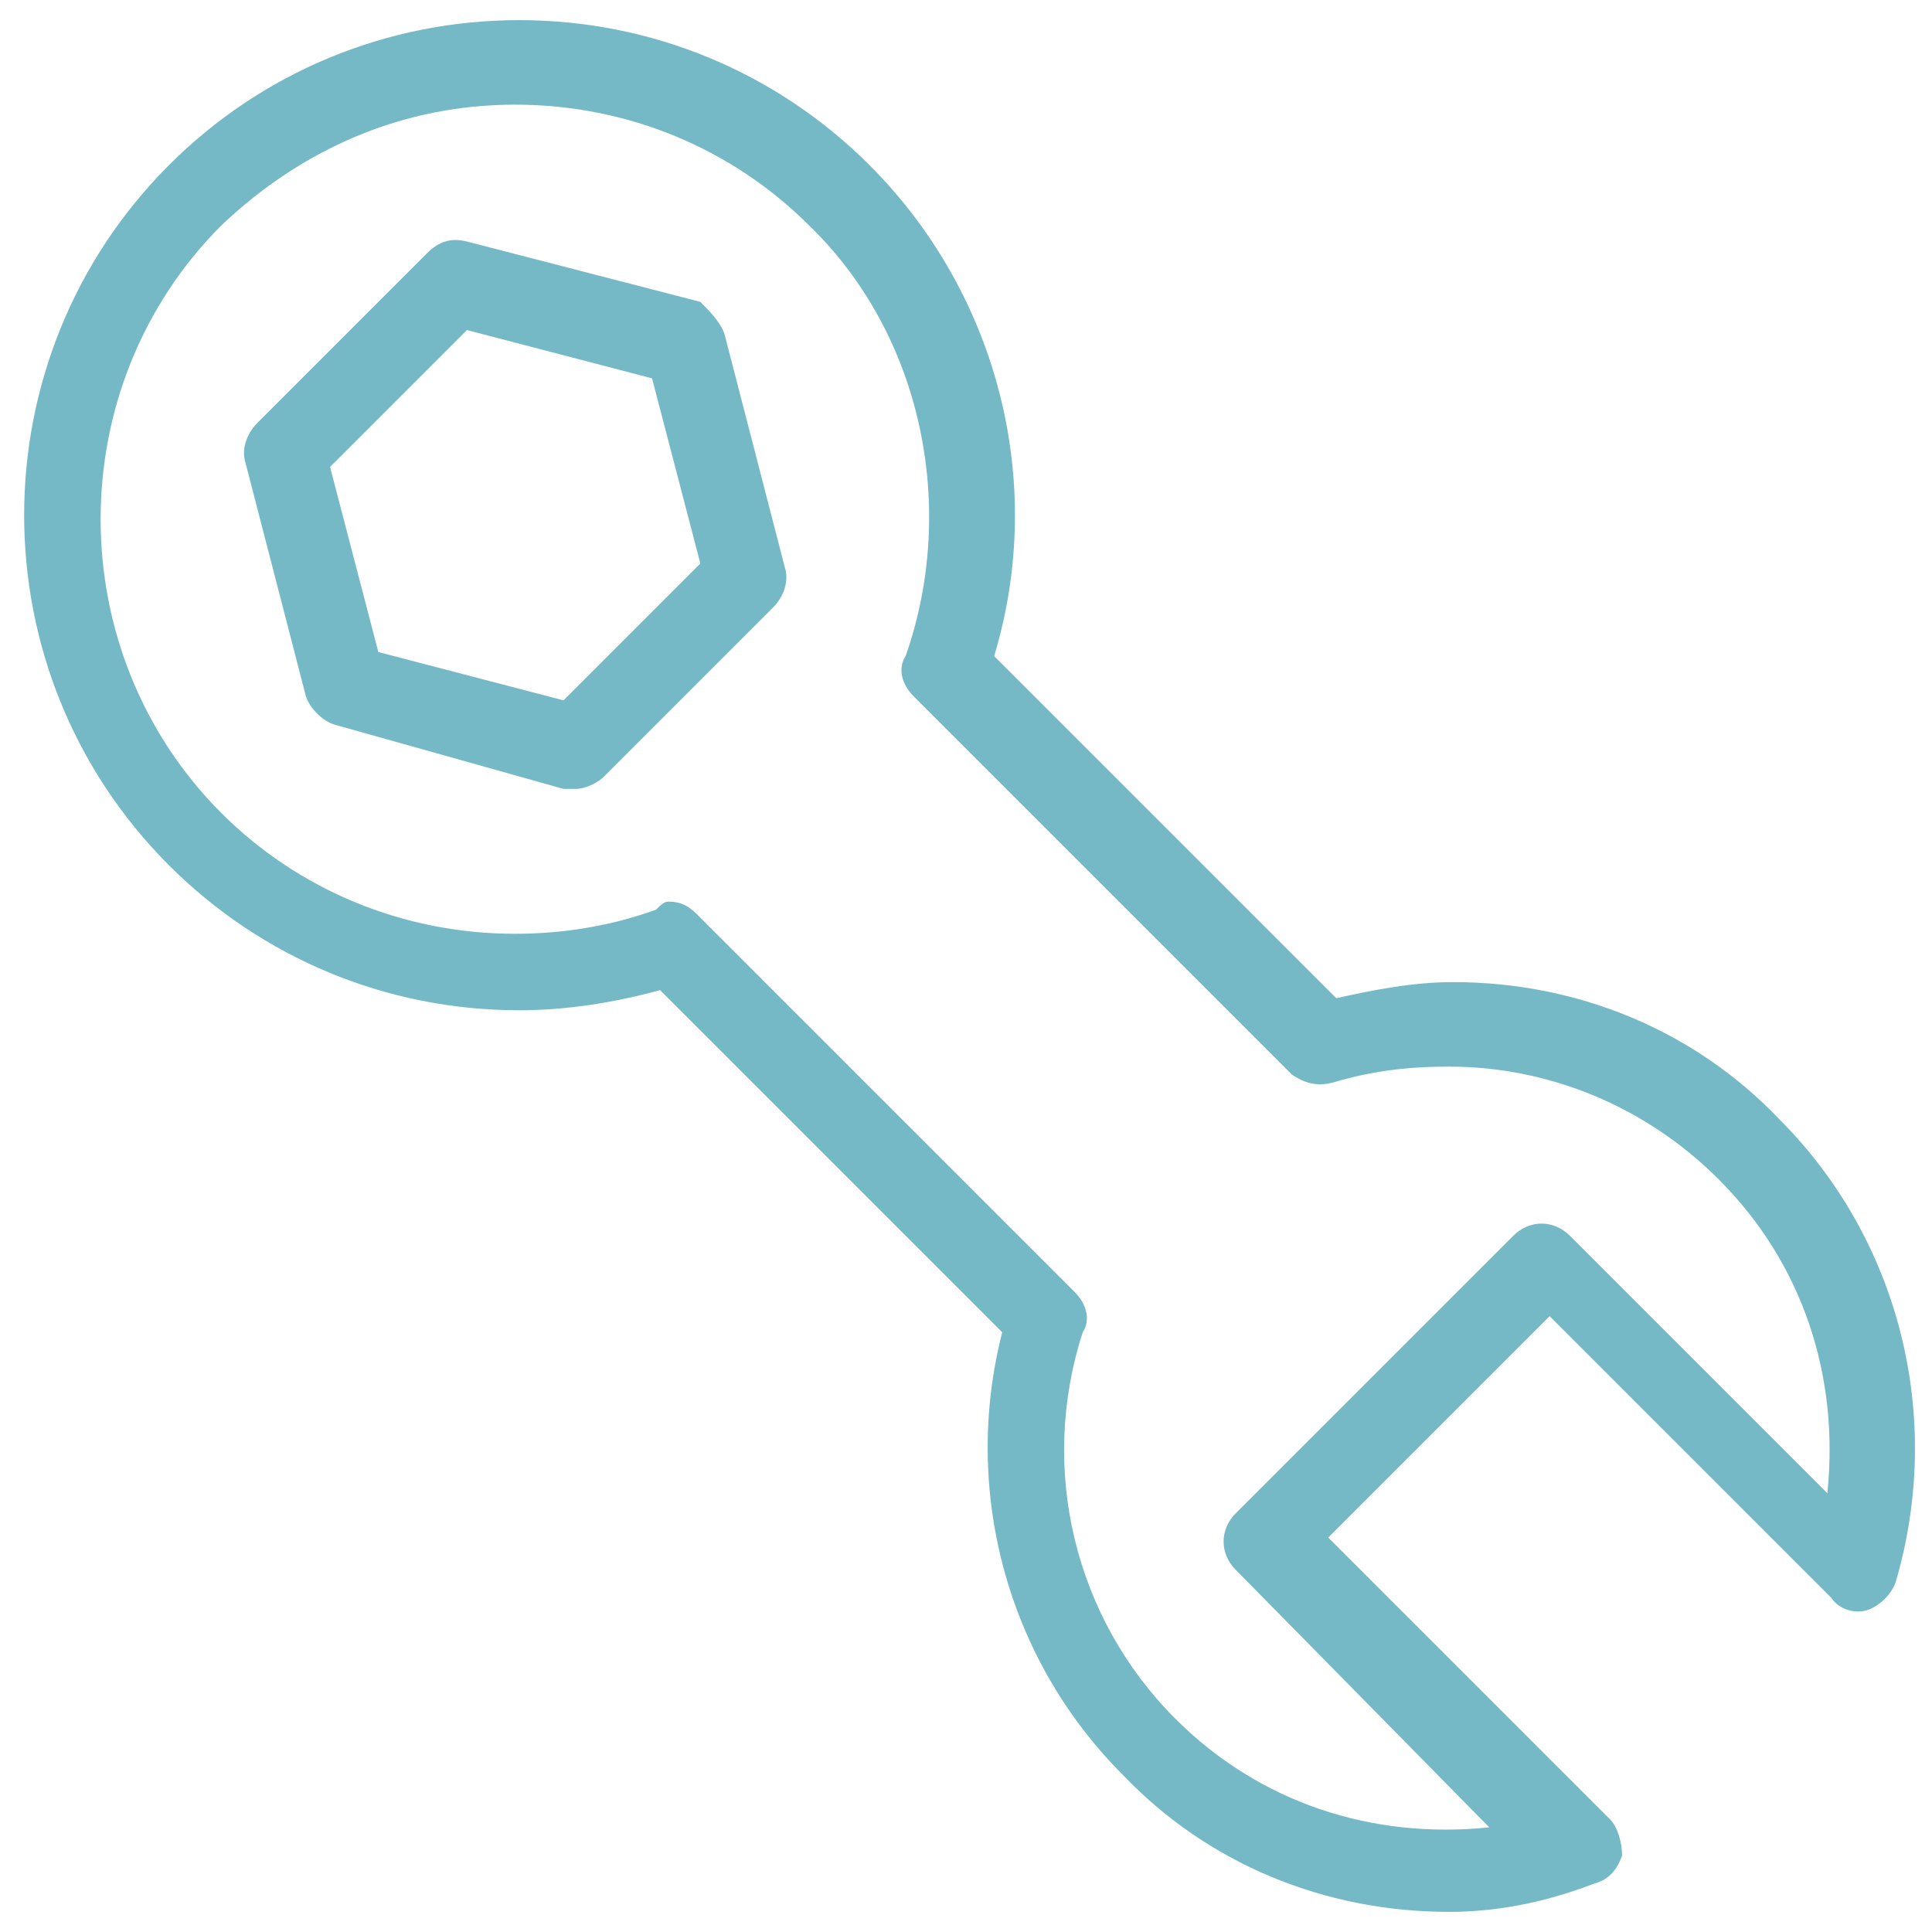<svg xmlns="http://www.w3.org/2000/svg" fill="rgba(117,185,199,1)" viewBox="0 0 48 48"><path fill="rgba(117,185,199,1)" d="M36 47.5c-3.1 0-6-1.2-8.1-3.4-2.9-2.9-4-7.1-3-11l-8.5-8.5c-1.1.3-2.3.5-3.5.5-3.3 0-6.4-1.3-8.7-3.6-4.8-4.8-4.8-12.6 0-17.4C6.5 1.8 9.6.5 12.9.5c3.3 0 6.4 1.3 8.7 3.6 3.2 3.2 4.4 7.9 3.1 12.2l8.5 8.5c.9-.2 1.9-.4 2.9-.4 3.1 0 6 1.2 8.1 3.4 3 3 4.1 7.4 2.9 11.5-.1.3-.4.6-.7.7-.3.1-.7 0-.9-.3l-7-7-5.5 5.5 7 7c.2.2.3.6.3.9-.1.3-.3.6-.7.7-1.3.5-2.5.7-3.6.7zM16.6 22.4c.3 0 .5.1.7.3l9.4 9.4c.3.3.4.7.2 1-1.1 3.4-.2 7.1 2.3 9.6 2.1 2.1 4.9 3 7.8 2.7L30.7 39c-.4-.4-.4-1 0-1.4l6.9-6.9c.4-.4 1-.4 1.4 0l6.4 6.4c.3-2.9-.6-5.7-2.7-7.8-1.8-1.8-4.2-2.8-6.7-2.8-1 0-1.9.1-2.9.4-.4.1-.7 0-1-.2l-9.4-9.4c-.3-.3-.4-.7-.2-1 1.3-3.7.4-8-2.4-10.7-1.9-1.9-4.5-3-7.3-3s-5.3 1.1-7.3 3c-4 4-4 10.6 0 14.6 1.9 1.9 4.5 3 7.3 3 1.2 0 2.4-.2 3.5-.6.1-.1.2-.2.3-.2z"/><path fill="rgba(117,185,199,1)" d="M14.3 19.6H14L8.3 18c-.3-.1-.6-.4-.7-.7l-1.5-5.8c-.1-.3 0-.7.3-1l4.2-4.2c.3-.3.6-.4 1-.3l5.8 1.5c.2.2.5.5.6.8l1.5 5.8c.1.3 0 .7-.3 1L15 19.3c-.1.1-.4.3-.7.3zm-4.9-3.4l4.6 1.2 3.4-3.4-1.2-4.6-4.6-1.2-3.4 3.4 1.2 4.6z"/></svg>
